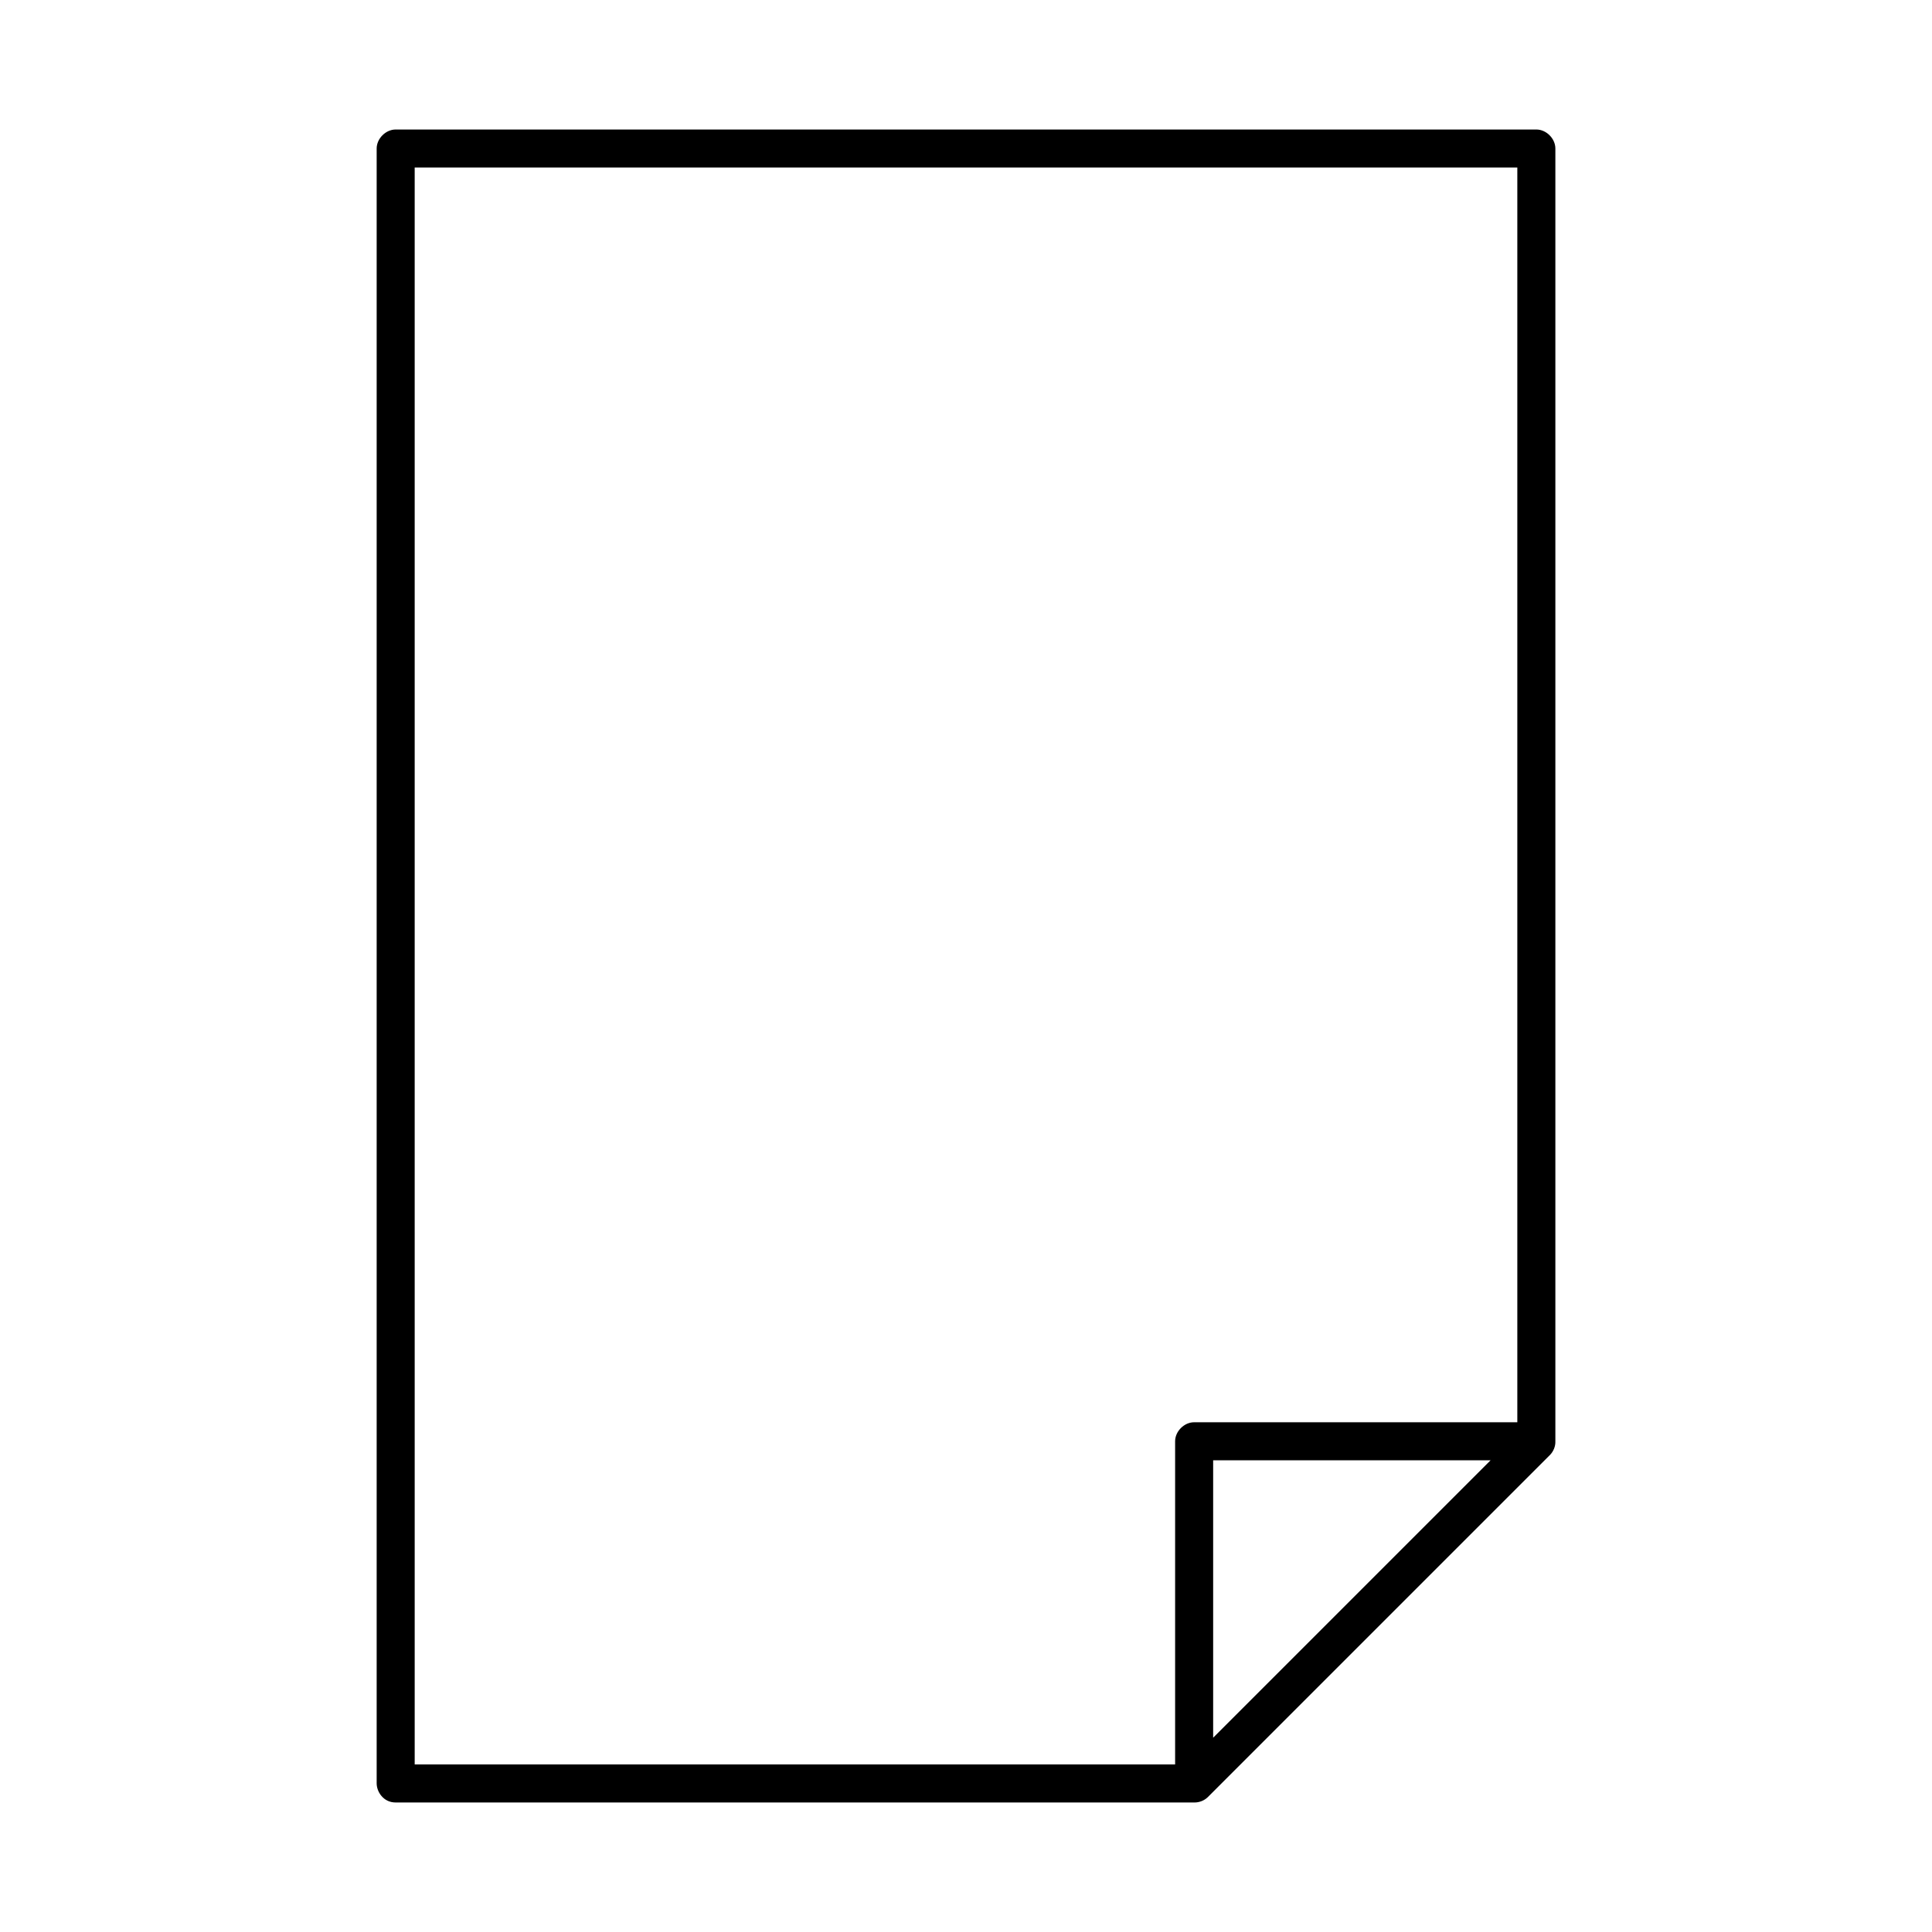 <?xml version="1.0" encoding="UTF-8"?>
<!-- The Best Svg Icon site in the world: iconSvg.co, Visit us! https://iconsvg.co -->
<svg fill="#000000" width="800px" height="800px" version="1.1" viewBox="144 144 512 512" xmlns="http://www.w3.org/2000/svg">
 <path d="m243.82 616.64v-433.28c0-2.637 2.398-5.039 5.039-5.039h302.29c2.637 0 5.039 2.402 5.039 5.039v342.59c0.051 1.332-0.492 2.664-1.418 3.621l-90.688 90.688c-0.957 0.926-2.289 1.449-3.621 1.418h-211.6c-3.336 0-5.039-2.922-5.039-5.039zm10.078-5.039h201.52v-85.648c0-2.637 2.398-5.039 5.039-5.039h85.648v-332.52h-292.21zm211.6-7.086 73.523-73.523h-73.523z"/>
</svg>
